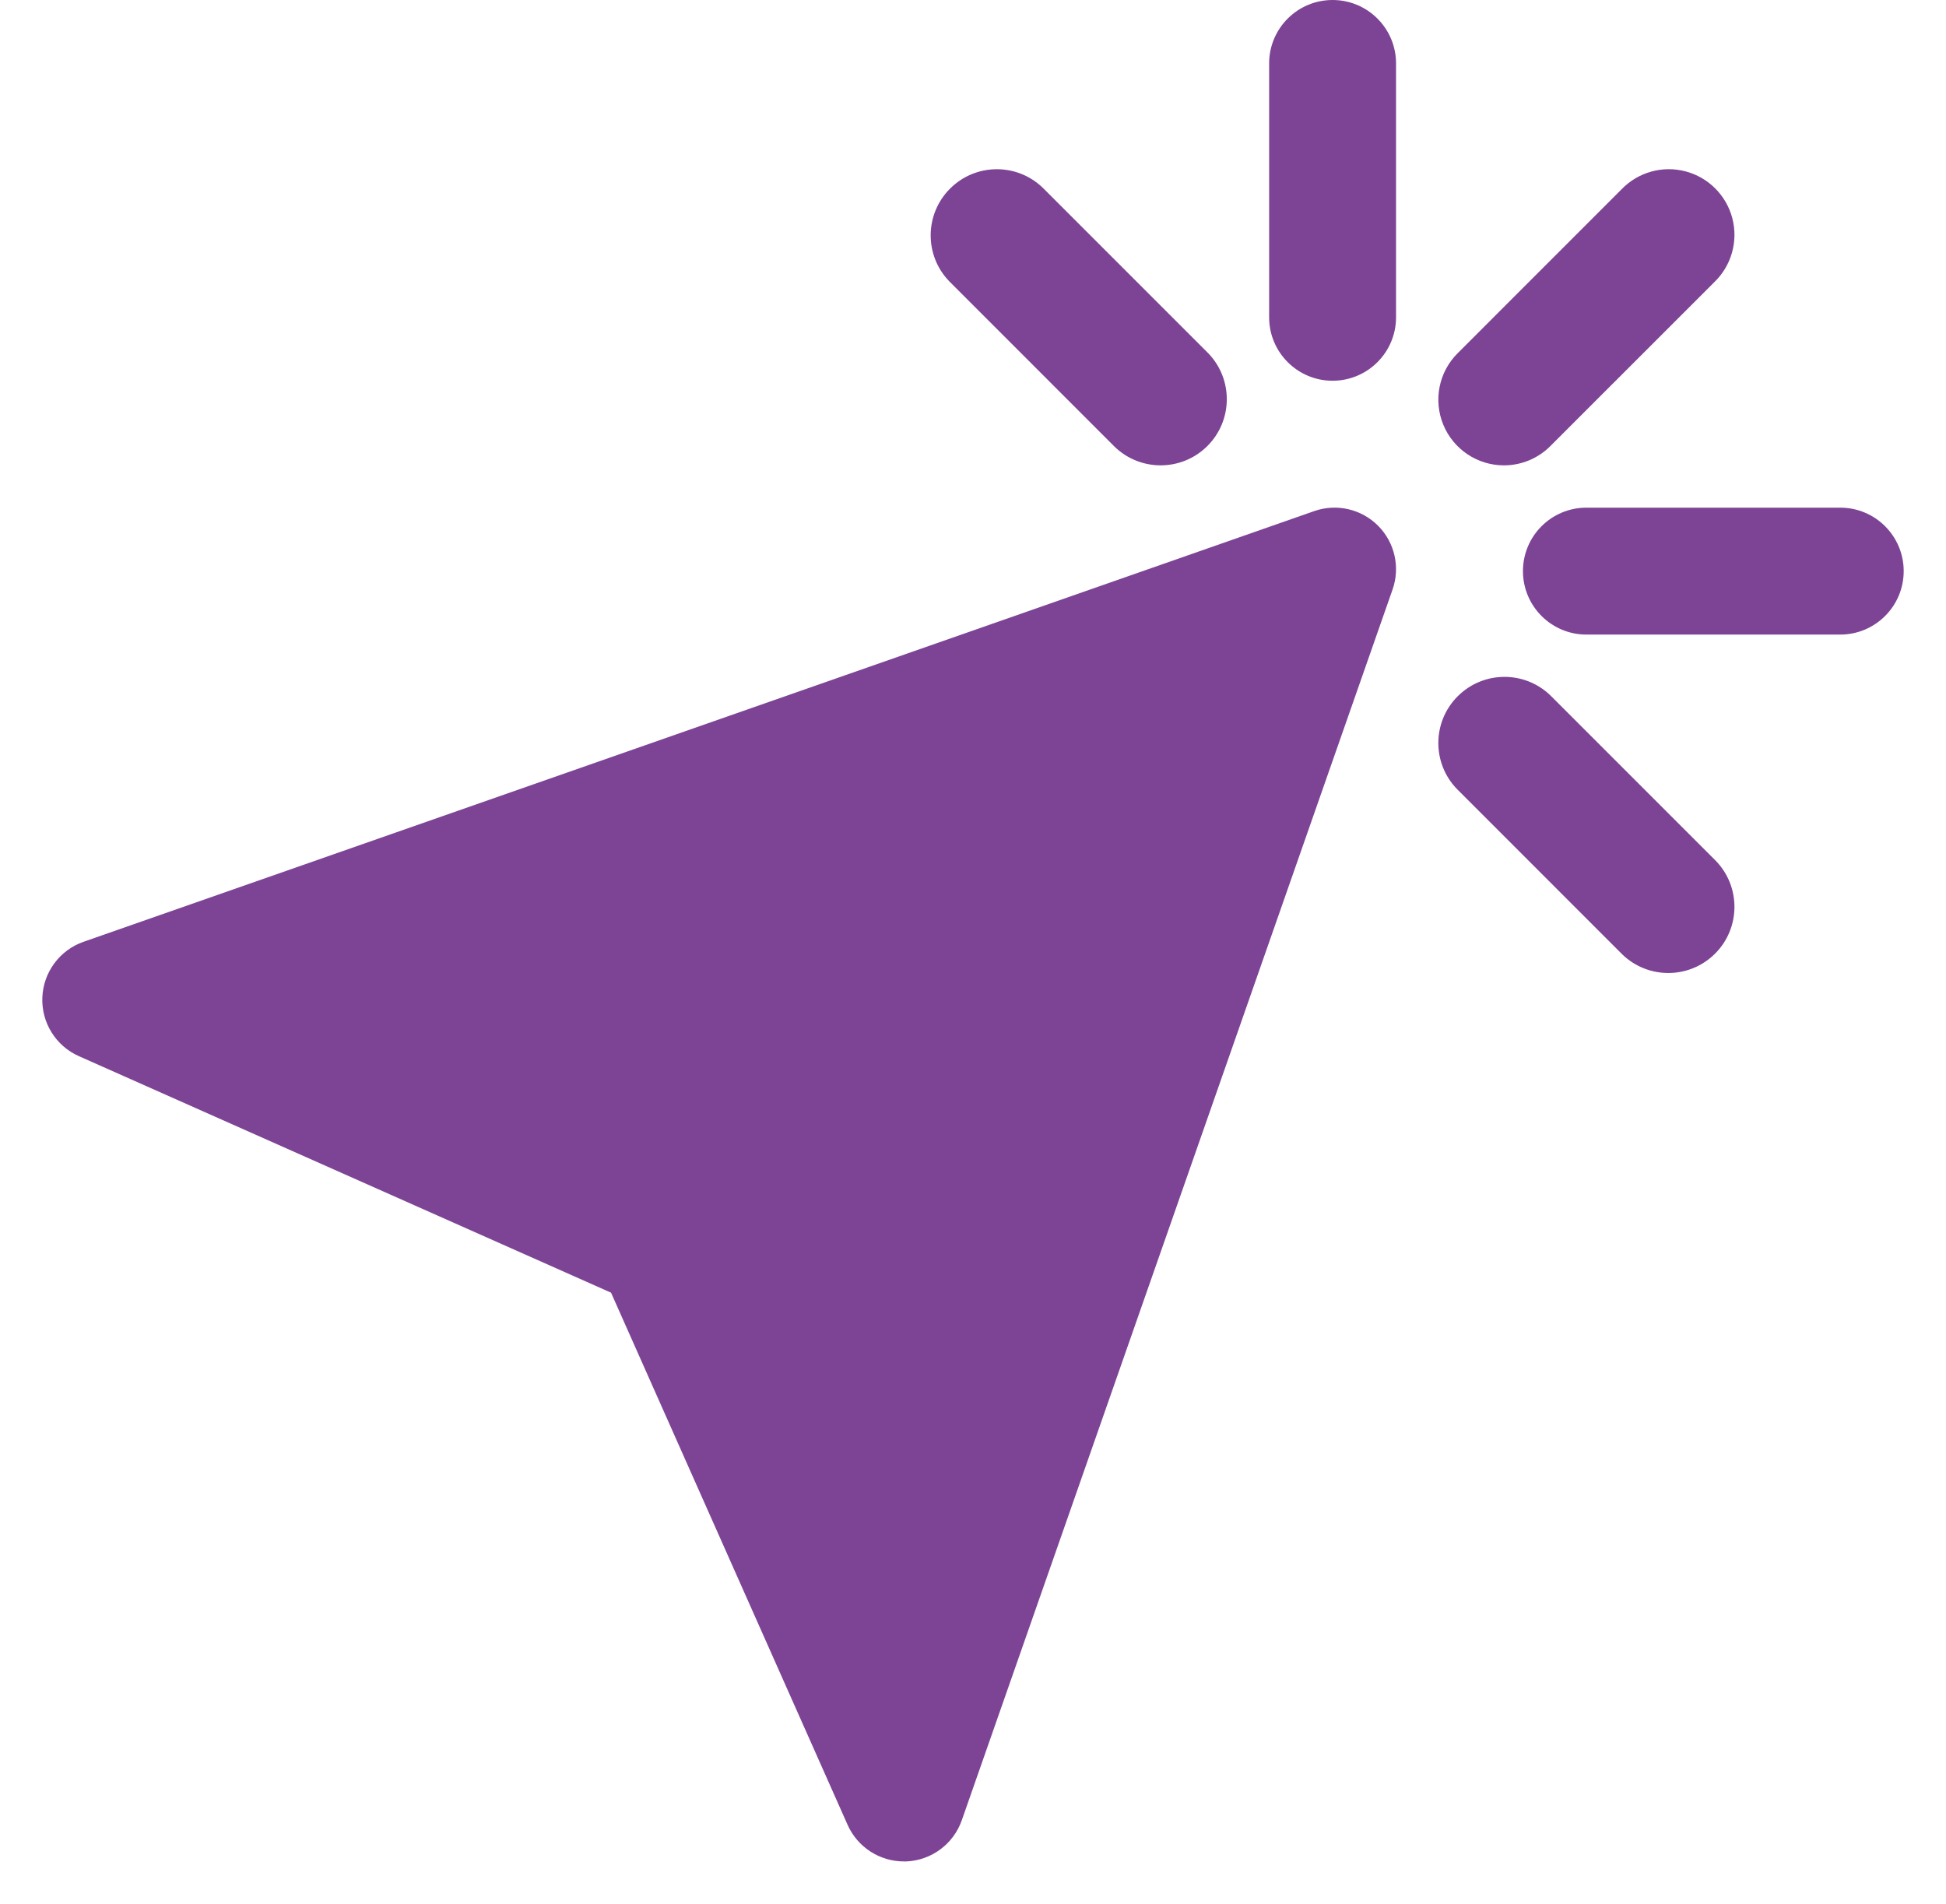 <?xml version="1.0" encoding="UTF-8"?>
<svg width="46px" height="45px" viewBox="0 0 46 45" version="1.1" xmlns="http://www.w3.org/2000/svg" xmlns:xlink="http://www.w3.org/1999/xlink">
    <title>cursor (3)</title>
    <g id="Page-1" stroke="none" stroke-width="1" fill="none" fill-rule="evenodd">
        <g id="Dremio-Sonar" transform="translate(-897, -4060)" fill="#7D4495" fill-rule="nonzero">
            <g id="cursor-(3)" transform="translate(897.468, 4060.469)">
                <path d="M30.601,11.611 L1.506,21.793 C0.943,21.99 0.557,22.511 0.533,23.107 C0.508,23.703 0.851,24.254 1.396,24.496 L13.976,30.087 L19.568,42.667 C19.802,43.192 20.323,43.531 20.898,43.531 L20.958,43.531 C21.552,43.505 22.071,43.119 22.267,42.558 L32.45,13.465 C32.634,12.939 32.501,12.353 32.107,11.958 C31.713,11.563 31.128,11.428 30.601,11.611 Z" id="Path"></path>
                <path d="M31.032,-0.469 C30.203,-0.469 29.532,0.202 29.532,1.031 L29.532,7.031 C29.532,7.859 30.203,8.531 31.032,8.531 C31.86,8.531 32.532,7.859 32.532,7.031 L32.532,1.031 C32.532,0.202 31.86,-0.469 31.032,-0.469 Z" id="Path"></path>
                <path d="M43.032,11.531 L37.032,11.531 C36.203,11.531 35.532,12.202 35.532,13.031 C35.532,13.859 36.203,14.531 37.032,14.531 L43.032,14.531 C43.86,14.531 44.532,13.859 44.532,13.031 C44.532,12.202 43.86,11.531 43.032,11.531 Z" id="Path"></path>
                <path d="M36.182,15.97 C35.569,15.377 34.593,15.386 33.99,15.989 C33.386,16.592 33.378,17.568 33.971,18.181 L37.881,22.092 C38.495,22.684 39.47,22.676 40.073,22.073 C40.677,21.469 40.685,20.494 40.092,19.88 L36.182,15.97 Z" id="Path"></path>
                <path d="M25.881,10.092 C26.495,10.684 27.47,10.676 28.073,10.073 C28.677,9.469 28.685,8.494 28.092,7.88 L24.182,3.97 C23.569,3.377 22.593,3.386 21.99,3.989 C21.386,4.592 21.378,5.568 21.971,6.181 L25.881,10.092 Z" id="Path"></path>
                <path d="M35.083,10.531 C35.494,10.531 35.889,10.367 36.179,10.076 L40.058,6.198 C40.461,5.808 40.623,5.232 40.481,4.689 C40.339,4.147 39.915,3.723 39.373,3.581 C38.831,3.439 38.254,3.601 37.864,4.004 L33.986,7.883 C33.542,8.326 33.41,8.993 33.65,9.573 C33.89,10.153 34.455,10.531 35.083,10.531 L35.083,10.531 Z" id="Path"></path>
            </g>
        </g>
    </g>
</svg>